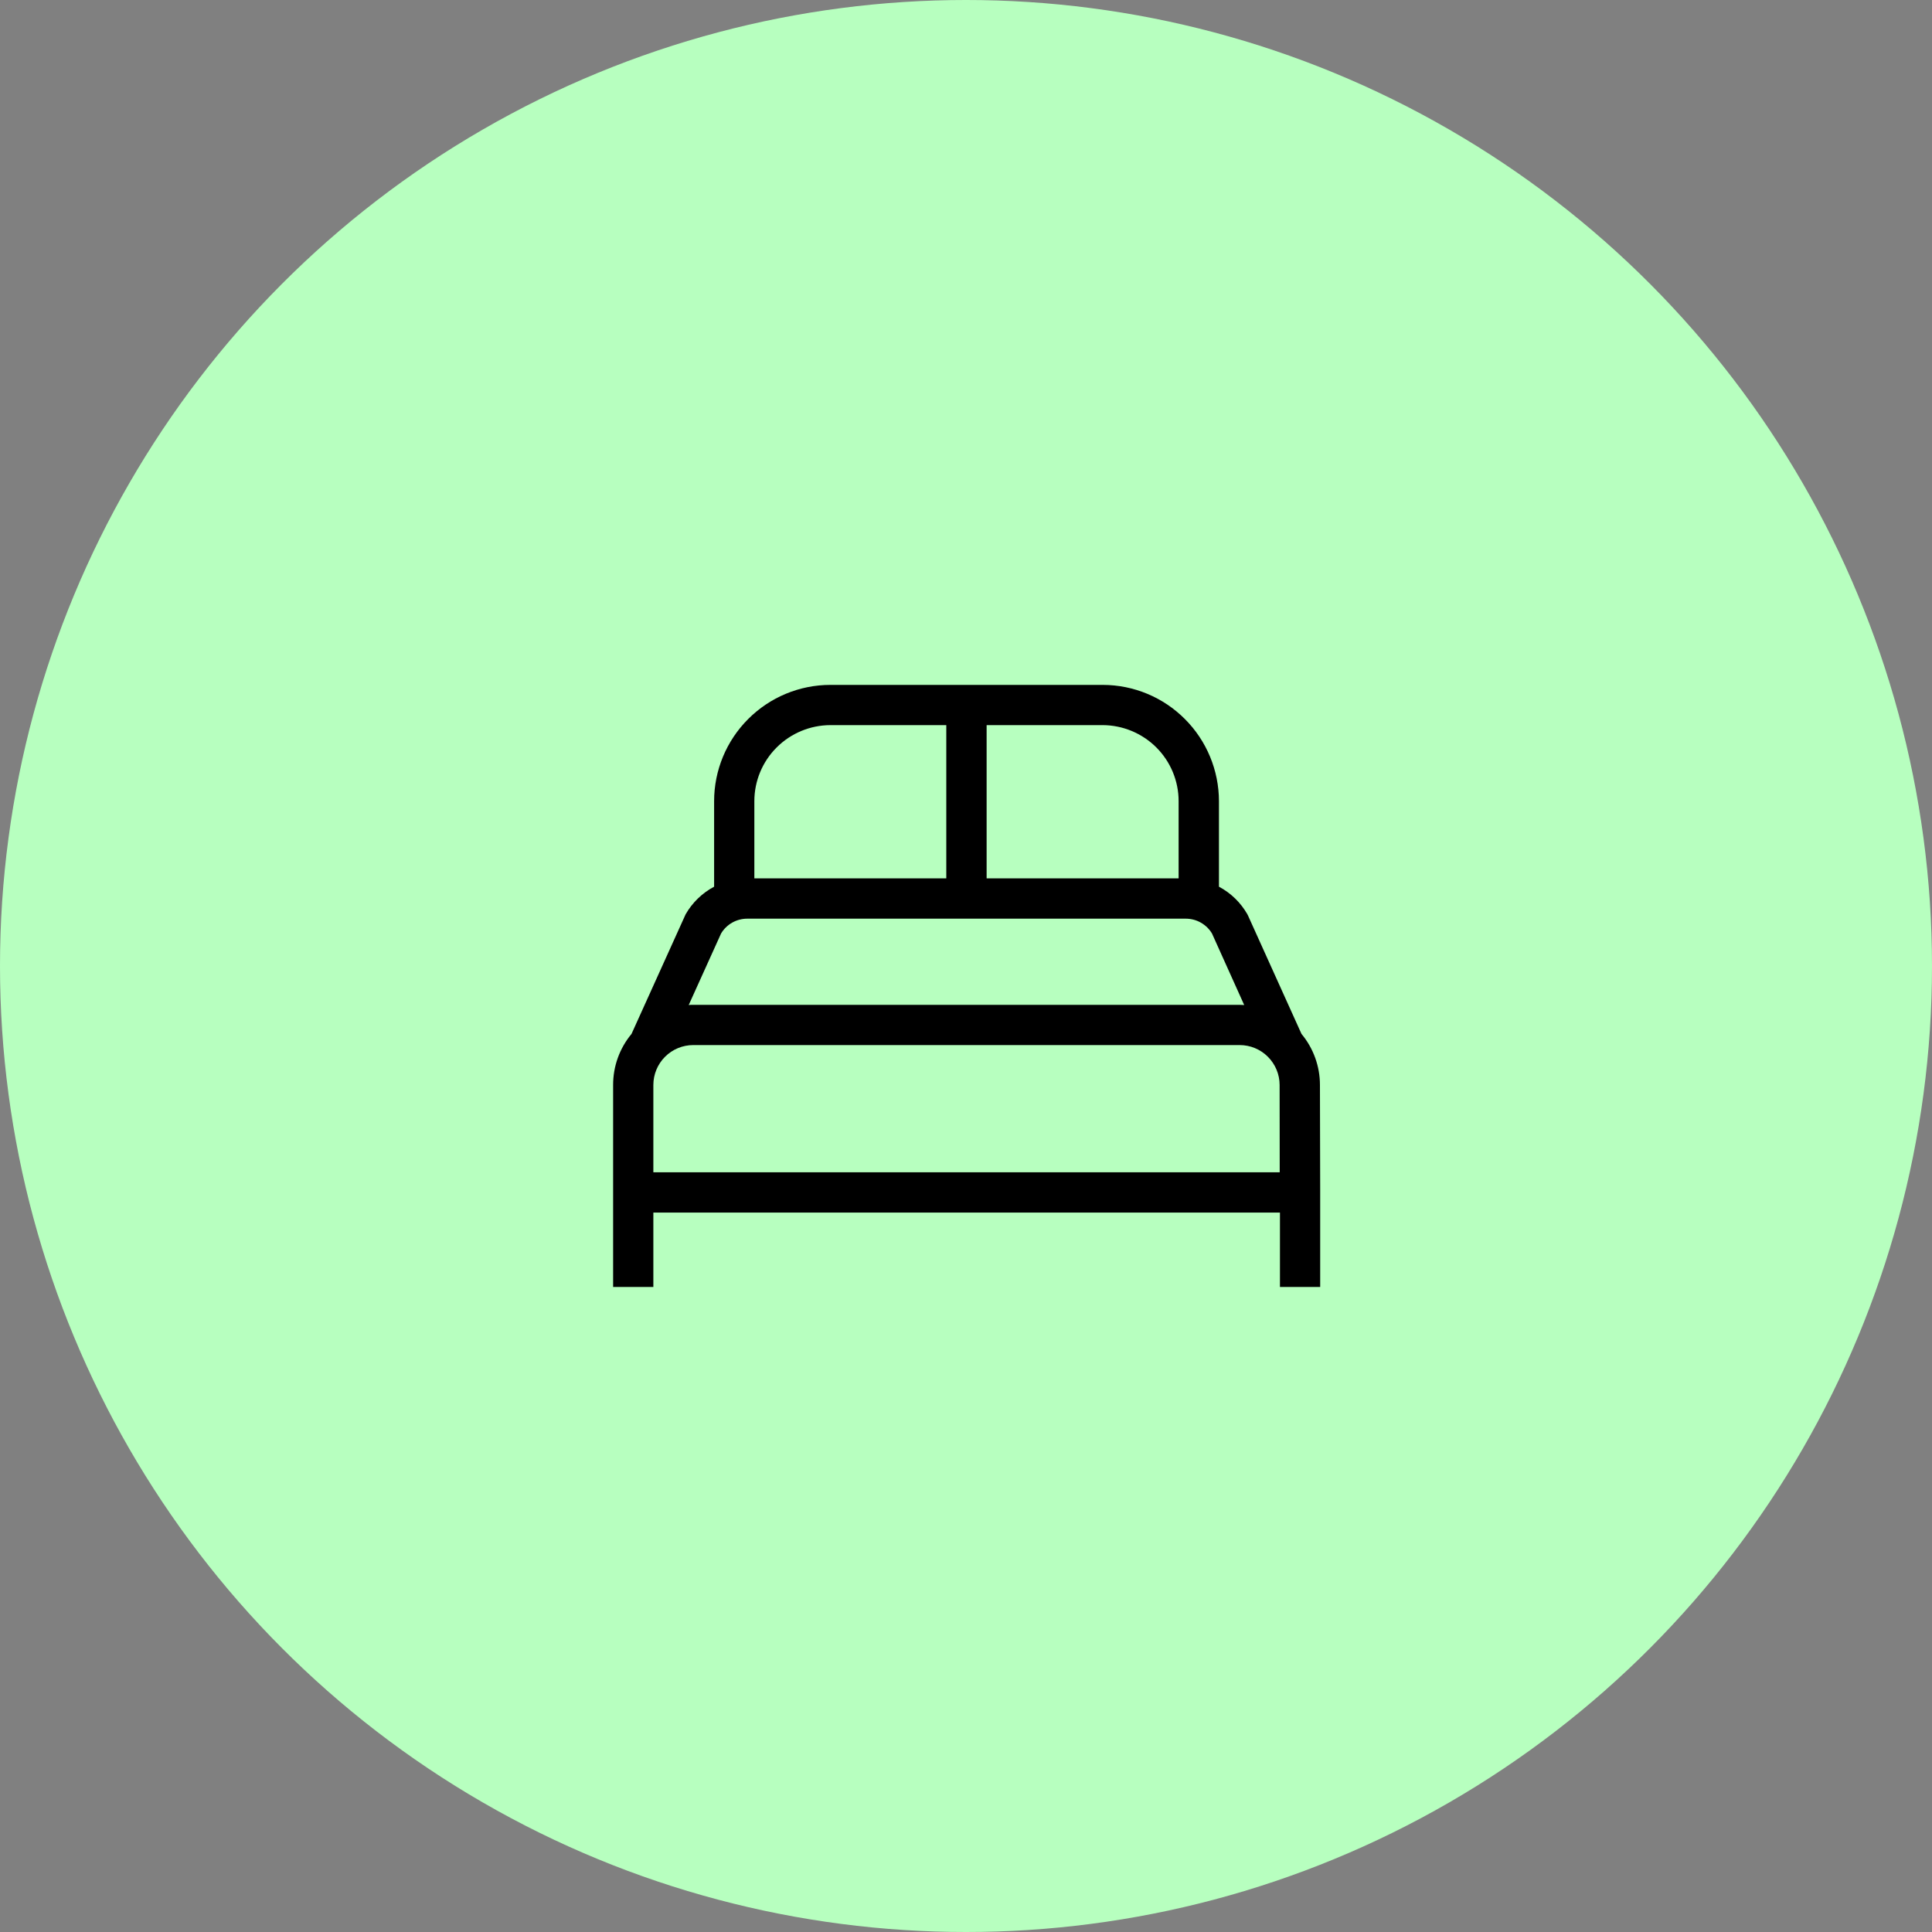 <svg width="40" height="40" viewBox="0 0 40 40" fill="none" xmlns="http://www.w3.org/2000/svg">
<rect x="0" y="0" width="40" height="40" fill="#808080" stroke="none"/>
<circle cx="20" cy="20" r="20" fill="#B7FFBF"/>
<path d="M27.328 22.463C27.328 22.077 27.193 21.703 26.946 21.406L25.843 18.965L25.826 18.93C25.688 18.688 25.484 18.489 25.237 18.358V16.587C25.236 15.95 24.983 15.338 24.532 14.887C24.082 14.435 23.471 14.181 22.833 14.18H17.192C16.554 14.18 15.942 14.434 15.491 14.886C15.039 15.337 14.785 15.949 14.785 16.587V18.358C14.538 18.489 14.333 18.688 14.195 18.93L13.075 21.406C12.828 21.703 12.693 22.077 12.694 22.463V25.105V26.645H13.527V25.105H26.5V26.645H27.333V24.618L27.328 22.463ZM22.828 15.013C23.245 15.014 23.645 15.18 23.941 15.475C24.236 15.77 24.402 16.17 24.402 16.587V18.186H20.427V15.013H22.828ZM17.191 15.013H19.592V18.186H15.618V16.587C15.618 16.17 15.784 15.77 16.08 15.475C16.375 15.18 16.775 15.014 17.192 15.013H17.191ZM14.929 19.327C14.985 19.233 15.064 19.156 15.159 19.102C15.255 19.048 15.362 19.02 15.471 19.02H24.55C24.659 19.02 24.767 19.048 24.862 19.102C24.957 19.156 25.037 19.233 25.093 19.327L25.76 20.808C25.728 20.808 25.697 20.804 25.666 20.804H14.353C14.321 20.804 14.29 20.804 14.259 20.808L14.929 19.327ZM26.495 24.271H13.527V22.463C13.527 22.244 13.614 22.034 13.769 21.879C13.924 21.724 14.134 21.637 14.353 21.637H25.666C25.885 21.637 26.095 21.724 26.25 21.879C26.405 22.034 26.493 22.244 26.493 22.463L26.495 24.271Z" fill="black"/>
</svg>
